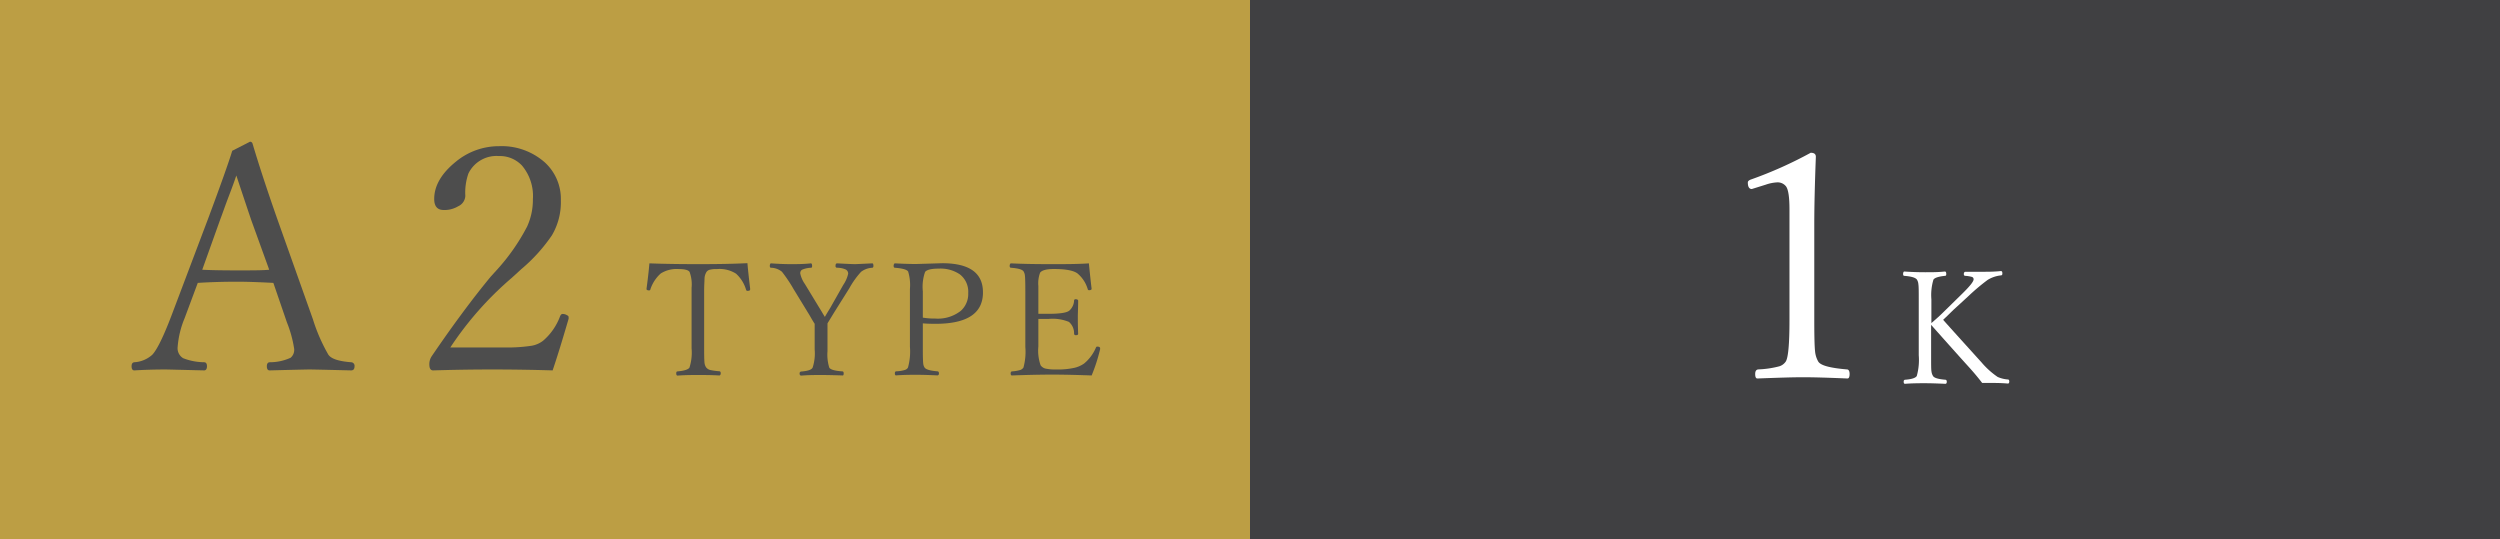 <svg xmlns="http://www.w3.org/2000/svg" viewBox="0 0 380 82"><rect x="0" y="0" width="380" height="82" fill="#808080" stroke="none"/><defs><style>.cls-1{fill:#bc9e44;}.cls-2{fill:#4d4d4d;}.cls-3{fill:#404042;}.cls-4{fill:#fff;}</style></defs><g id="レイヤー_2" data-name="レイヤー 2"><g id="レイヤー_1-2" data-name="レイヤー 1"><rect class="cls-1" width="190" height="82"/><path class="cls-2" d="M41.55,43q-3.37-.18-5.49-.18-3.18,0-6,.18l-2,5.37A14.11,14.11,0,0,0,27,52.76a1.76,1.76,0,0,0,.85,1.69,9,9,0,0,0,3.18.61c.29,0,.43.23.43.61s-.14.63-.43.63l-5.76-.14c-1.74,0-3.35.05-4.85.14q-.42,0-.42-.63c0-.38.14-.58.42-.61a4.45,4.45,0,0,0,2.74-1.15c.72-.78,1.66-2.7,2.84-5.77l5.67-15q2.83-7.59,3.63-10.22L38,21.54c.22,0,.36.13.42.4q1.48,4.95,3.75,11.41l5.39,15.17a26.43,26.43,0,0,0,2.35,5.39c.44.64,1.58,1,3.44,1.15a.54.54,0,0,1,.54.61q0,.63-.51.63-5.37-.13-6.26-.14c-.52,0-2.56.05-6.14.14q-.42,0-.42-.63c0-.38.14-.58.42-.61a7.56,7.56,0,0,0,3.19-.68A1.56,1.56,0,0,0,44.71,53,17.92,17.92,0,0,0,43.61,49ZM35.92,26.67c-.23.71-.61,1.76-1.15,3.17s-1,2.75-1.31,3.56L30.74,41c1.14.06,2.92.1,5.32.1,2.21,0,3.82,0,4.86-.1L38.17,33.4Q37.12,30.28,35.92,26.67Z"/><path class="cls-2" d="M84,56.3c-3-.09-6.1-.14-9.16-.14s-6,.05-9,.14c-.39,0-.58-.3-.58-.91a2.16,2.16,0,0,1,.33-1.2q4.83-7.09,9-12.14l.91-1a31,31,0,0,0,4.62-6.61A9.78,9.78,0,0,0,81,30.28a7.18,7.18,0,0,0-1.67-5.13,4.62,4.62,0,0,0-3.51-1.43,4.74,4.74,0,0,0-4.62,2.65,8.79,8.79,0,0,0-.47,3.4,1.82,1.82,0,0,1-1.1,1.59,4,4,0,0,1-2.18.56Q66,31.92,66,30.24q0-3,3.3-5.67a10.28,10.28,0,0,1,6.54-2.35,9.89,9.89,0,0,1,7,2.49,7.52,7.52,0,0,1,2.41,5.76,9.88,9.88,0,0,1-1.36,5.3,25.38,25.38,0,0,1-4.64,5.13l-1.47,1.34a50.56,50.56,0,0,0-9.33,10.57h8a24.8,24.8,0,0,0,4.38-.26,4,4,0,0,0,1.71-.75,9,9,0,0,0,2.6-3.75c.1-.22.22-.33.38-.33a1.29,1.29,0,0,1,.63.17c.19.09.28.19.28.3l0,.26C85.56,51.42,84.78,54,84,56.3Z"/><path class="cls-2" d="M113.61,40c.08,1,.22,2.26.41,3.85V44c0,.14-.13.21-.41.21a.2.2,0,0,1-.2-.14,5.3,5.3,0,0,0-1.53-2.47A4.61,4.61,0,0,0,109,40.9a3.9,3.9,0,0,0-1.19.12.87.87,0,0,0-.45.36,2.12,2.12,0,0,0-.27.88c0,.38-.06,1.06-.06,2.05v8.78q0,1.62.06,2.1a1.49,1.49,0,0,0,.25.66,1.11,1.11,0,0,0,.62.39,9.62,9.62,0,0,0,1.37.19c.15,0,.22.12.22.3s-.07.34-.22.34C108.07,57,107,57,106.1,57s-1.94,0-3.1.09c-.14,0-.21-.11-.21-.34s.07-.29.21-.3c1-.09,1.61-.28,1.8-.58a7.46,7.46,0,0,0,.32-2.93V43.75a5.51,5.51,0,0,0-.3-2.41c-.18-.29-.73-.44-1.62-.44a4.53,4.53,0,0,0-2.77.67A5.59,5.59,0,0,0,98.85,44c0,.1-.1.14-.17.14-.27,0-.41-.07-.41-.21V43.9c.21-1.54.35-2.83.44-3.87q3.21.12,7.41.12C109,40.15,111.47,40.11,113.61,40Z"/><path class="cls-2" d="M123.83,49.22c-.1-.15-.28-.44-.54-.89s-.33-.57-.45-.76l-2.2-3.6a22,22,0,0,0-1.78-2.66,2.7,2.7,0,0,0-1.67-.61c-.12,0-.18-.11-.18-.28s.06-.39.18-.39c1.1.08,2.11.12,3,.12s2,0,3.06-.12c.12,0,.19.13.19.39s-.07.27-.19.28a3.7,3.7,0,0,0-1.36.31.63.63,0,0,0-.25.56,4.24,4.24,0,0,0,.69,1.58l2.2,3.62c.13.21.29.46.46.76l.39.64c.21-.38.48-.82.8-1.34l2-3.53a5,5,0,0,0,.74-1.68.69.69,0,0,0-.38-.66,3.2,3.2,0,0,0-1.3-.26.24.24,0,0,1-.24-.28q0-.39.24-.39c1.49.08,2.42.12,2.8.12l2.54-.12q.18,0,.18.39c0,.17-.06.27-.18.28a3.09,3.09,0,0,0-1.69.61,13,13,0,0,0-1.8,2.52l-2.23,3.55-1.08,1.77,0,1.06v3.15a6.64,6.64,0,0,0,.27,2.52c.18.3.84.49,2,.57.13,0,.19.13.19.31s-.05.31-.14.31Q126,57,124.81,57c-.88,0-1.87,0-3,.09-.18,0-.27-.1-.27-.31a.27.27,0,0,1,.27-.31c1-.08,1.52-.27,1.7-.57a6.86,6.86,0,0,0,.32-2.77V50.18Z"/><path class="cls-2" d="M140.27,49.15v4q0,1.62.06,2.1a1.38,1.38,0,0,0,.21.62c.2.29.84.48,1.94.57.16,0,.24.12.24.31s-.08.31-.24.31c-1.26-.06-2.31-.09-3.14-.09s-1.93,0-3.13.09c-.13,0-.19-.1-.19-.31s.06-.28.19-.31a5,5,0,0,0,1.37-.22.8.8,0,0,0,.43-.35,9,9,0,0,0,.3-3.15V43.92a7.08,7.08,0,0,0-.27-2.64c-.18-.3-.86-.49-2-.58-.14,0-.21-.11-.21-.28s.07-.39.21-.39c1.31.07,2.38.1,3.22.1l1.66-.05,2.3-.07q6.2,0,6.19,4.44c0,3.18-2.4,4.77-7.22,4.77C141.46,49.22,140.83,49.2,140.27,49.15Zm0-.87a10.75,10.75,0,0,0,1.88.14,5.63,5.63,0,0,0,3.9-1.18,3.43,3.43,0,0,0,1.12-2.69,3.33,3.33,0,0,0-1.29-2.86,5.24,5.24,0,0,0-3.18-.86c-1.13,0-1.83.17-2.09.51a6.86,6.86,0,0,0-.34,2.94Z"/><path class="cls-2" d="M165.93,57.07c-2.24-.08-4.22-.13-5.94-.13-1.92,0-4,.05-6.18.13-.12,0-.19-.1-.19-.31s.07-.28.19-.31a5.63,5.63,0,0,0,1.3-.22,1.06,1.06,0,0,0,.45-.35,9,9,0,0,0,.29-3.15V44.31q0-1.87-.06-2.4a1.51,1.51,0,0,0-.21-.66c-.19-.29-.83-.47-1.9-.55-.14,0-.21-.11-.21-.28s.07-.39.21-.39q2.41.12,6,.12c2.21,0,4.15,0,5.83-.12.2,2,.34,3.29.41,3.8v.07q0,.21-.39.21a.19.19,0,0,1-.19-.14,4.93,4.93,0,0,0-1.53-2.38c-.59-.47-1.8-.7-3.62-.7q-1.71,0-2.1.57a4.63,4.63,0,0,0-.26,2v4.24c.27,0,.79,0,1.54,0,1.71,0,2.77-.16,3.16-.48a2.15,2.15,0,0,0,.73-1.53c0-.14.1-.21.25-.21s.37.07.37.21c0,1.09-.05,1.88-.05,2.35,0,.68,0,1.57.05,2.7,0,.14-.12.21-.37.21a.23.23,0,0,1-.25-.23,2.26,2.26,0,0,0-.78-1.79,6.52,6.52,0,0,0-3.11-.45c-.5,0-1,0-1.54,0v4.18a6.77,6.77,0,0,0,.34,2.86,1.29,1.29,0,0,0,.77.51,7.14,7.14,0,0,0,1.62.13,11.48,11.48,0,0,0,2.74-.25,4.19,4.19,0,0,0,1.49-.66,6.37,6.37,0,0,0,1.79-2.41c.05-.11.11-.16.18-.16.3,0,.46.09.46.27l0,.12A26.45,26.45,0,0,1,165.93,57.07Z"/><rect class="cls-3" x="190" width="190" height="82"/><path class="cls-4" d="M275.23,23.22c.52,0,.78.2.78.61q-.24,6.3-.24,10.29V48.7q0,3.6.12,4.71a3.84,3.84,0,0,0,.47,1.52c.34.62,1.79,1,4.36,1.22.28,0,.42.26.42.7s-.11.68-.33.68c-2.84-.12-5.1-.19-6.77-.19-1.46,0-3.76.07-6.92.19-.22,0-.33-.23-.33-.68s.16-.67.47-.7a14.68,14.68,0,0,0,3.19-.47,1.83,1.83,0,0,0,1-.75Q272,54,272,48.7V31.84c0-1.86-.17-3-.51-3.49a1.61,1.61,0,0,0-1.36-.63,6.28,6.28,0,0,0-1.74.35l-2.11.66c-.4,0-.61-.32-.61-1,0-.19.18-.35.54-.47A61.94,61.94,0,0,0,275.23,23.22Z"/><path class="cls-4" d="M293.53,49.38v5c0,1.11,0,1.81.06,2.12a1.63,1.63,0,0,0,.23.65c.16.29.79.48,1.88.57.14,0,.21.12.21.31s-.07.31-.21.31c-1.3-.06-2.34-.09-3.13-.09s-1.9,0-3,.09c-.14,0-.21-.1-.21-.31s.07-.29.21-.31c1-.07,1.6-.27,1.78-.57a9,9,0,0,0,.3-3.15V45.54c0-1.22,0-2-.06-2.36a1.51,1.51,0,0,0-.21-.67c-.21-.31-.86-.5-1.93-.58-.12,0-.18-.11-.18-.28s.06-.38.18-.38c1,.07,2.09.11,3.16.11s2,0,3-.11c.15,0,.22.12.22.38s-.07.27-.22.28c-1,.11-1.55.3-1.73.58a8.18,8.18,0,0,0-.31,3v3.6c.69-.59,1.36-1.19,2-1.83l2.64-2.59c1.18-1.15,1.78-1.89,1.78-2.24a.37.37,0,0,0-.26-.36,4.87,4.87,0,0,0-1-.16c-.16,0-.23-.11-.23-.28s.08-.34.24-.34c1.11,0,2,0,2.64,0,.83,0,1.75,0,2.76-.11.15,0,.22.12.22.36s-.08.29-.23.3a4.84,4.84,0,0,0-2,.68A31.34,31.34,0,0,0,299.21,45l-2.3,2.11L296,48l-.64.61q.43.51,5.82,6.46a12.32,12.32,0,0,0,2.47,2.23,4.75,4.75,0,0,0,1.55.38c.14,0,.21.12.21.31s-.07.31-.21.31c-.69-.06-1.41-.09-2.17-.09l-1.74,0c-.76-1-1.47-1.81-2.13-2.54Q297.89,54.28,293.53,49.38Z"/></g></g></svg>
